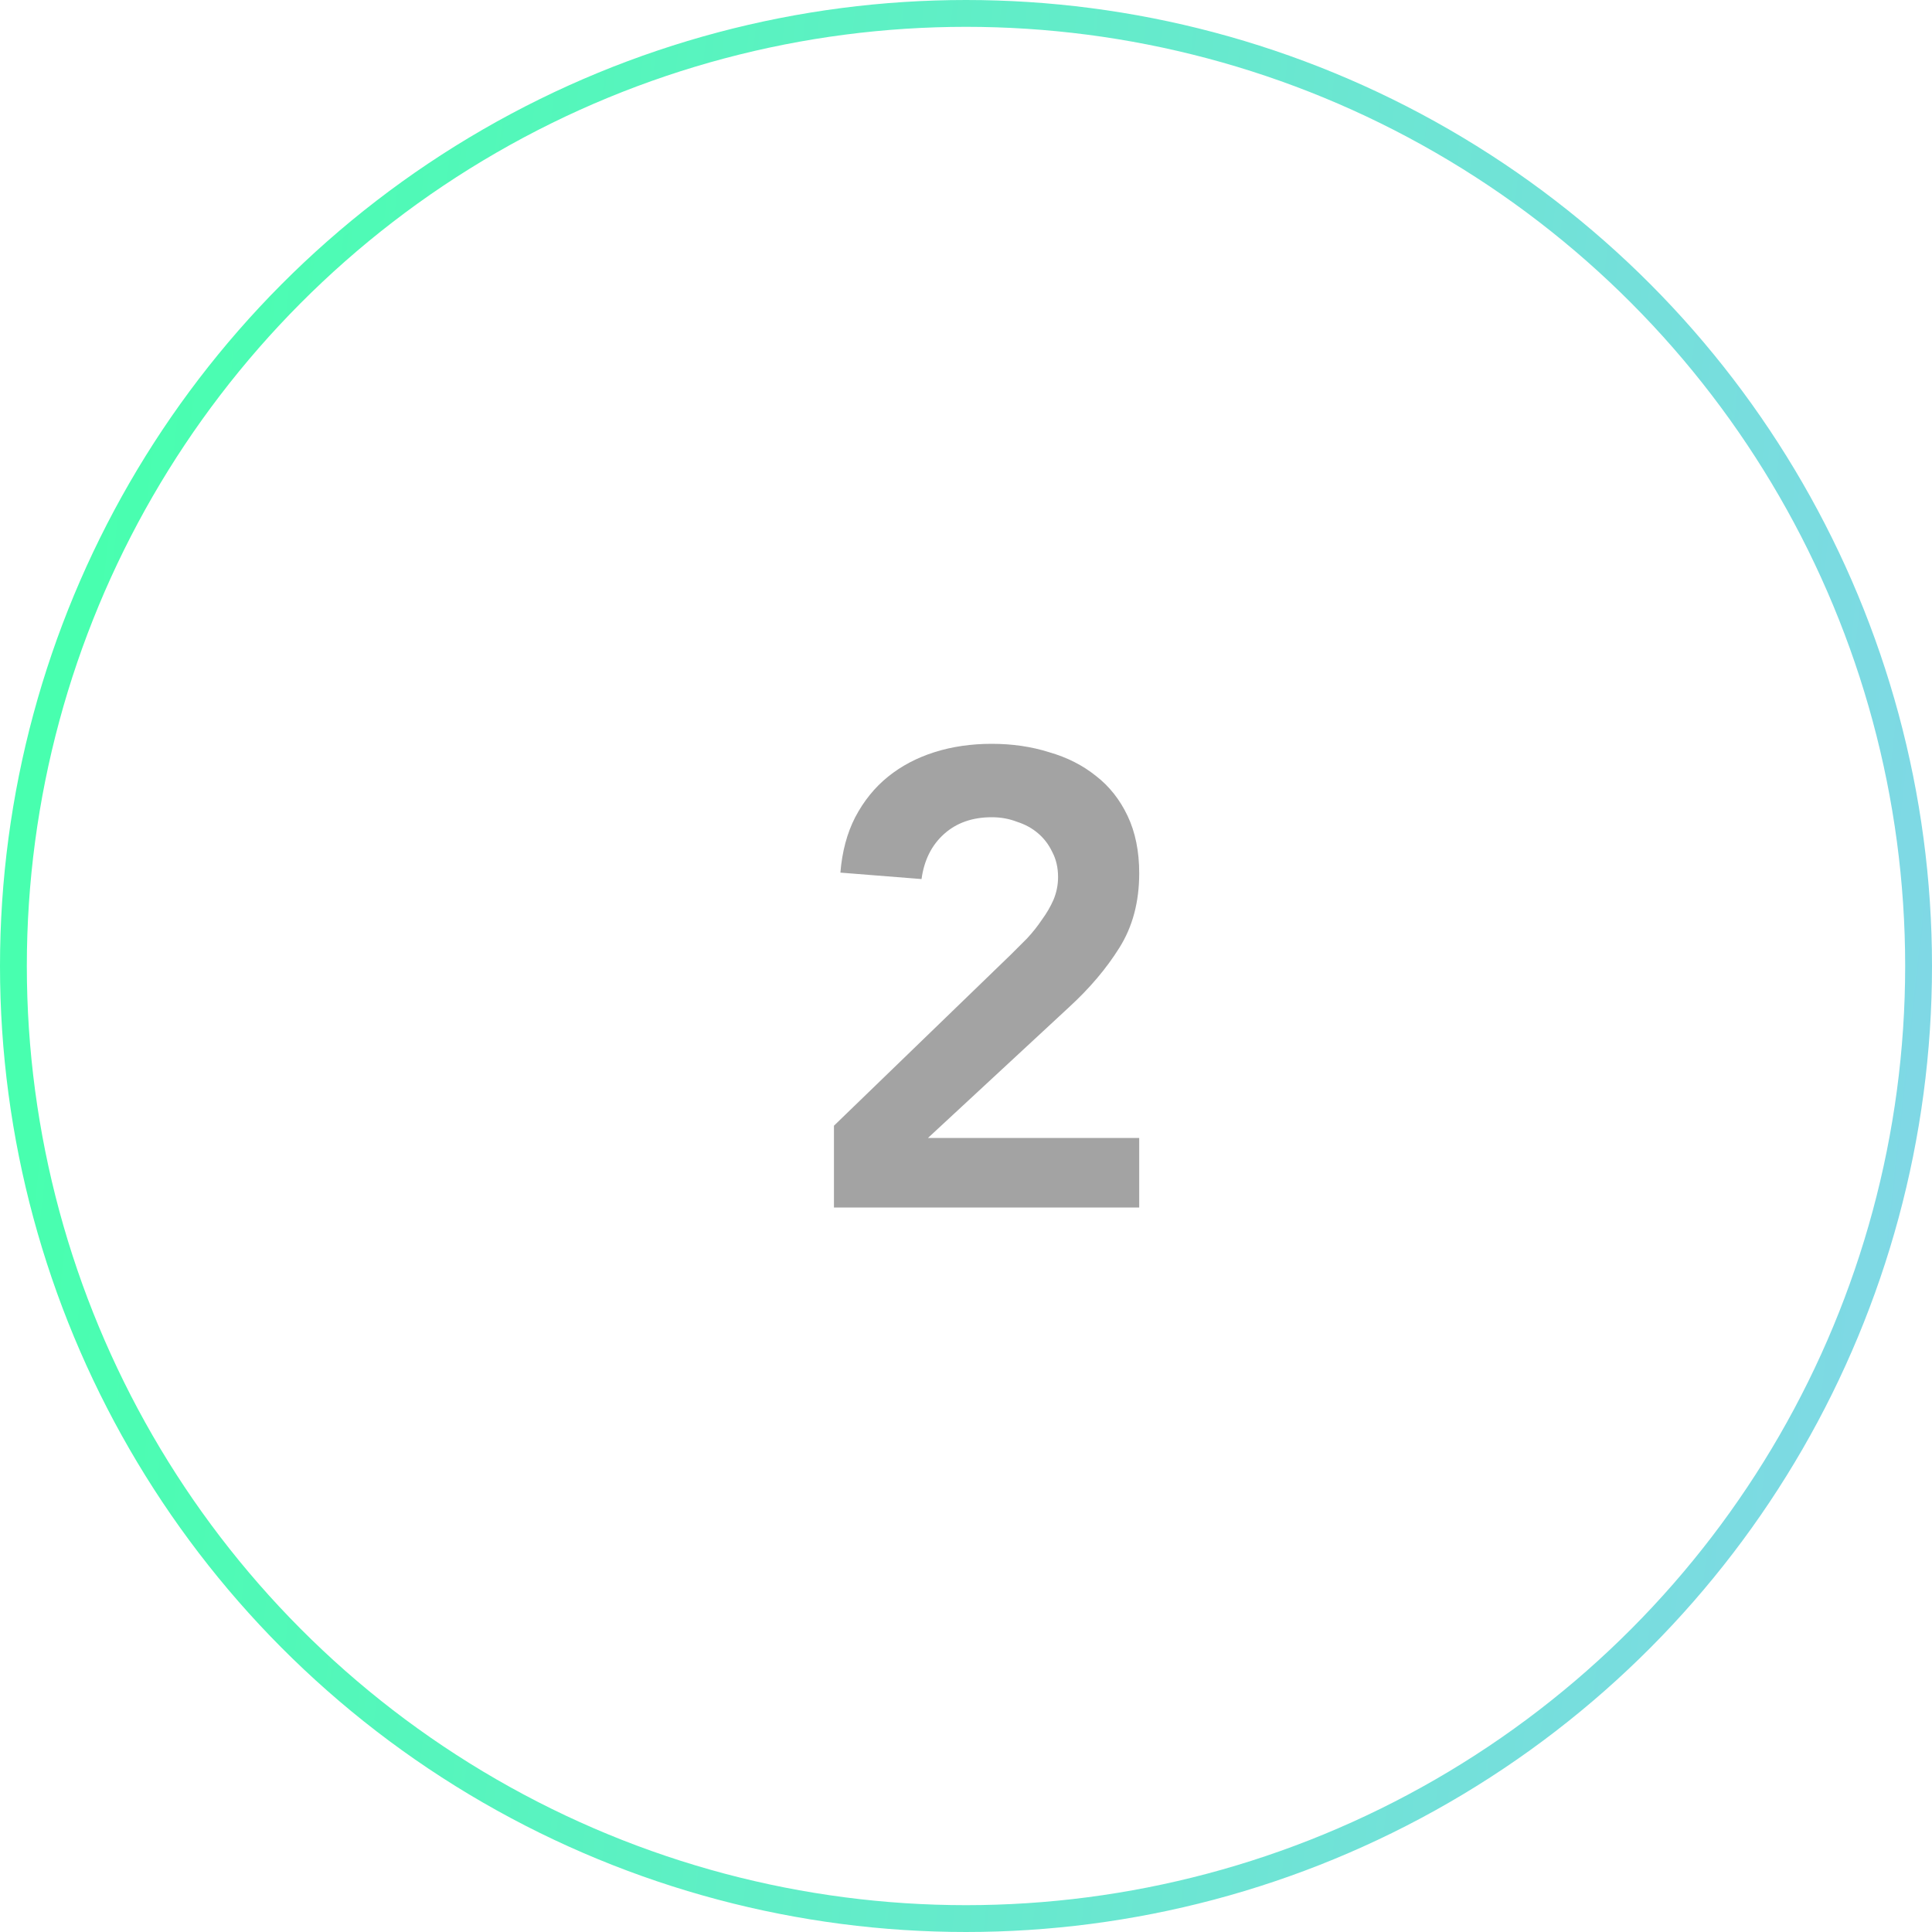 <svg width="72" height="72" viewBox="0 0 72 72" fill="none" xmlns="http://www.w3.org/2000/svg">
<path d="M31.079 41.952L37.679 35.568C37.871 35.376 38.071 35.176 38.279 34.968C38.487 34.744 38.671 34.512 38.831 34.272C39.007 34.032 39.151 33.784 39.263 33.528C39.375 33.256 39.431 32.976 39.431 32.688C39.431 32.336 39.359 32.024 39.215 31.752C39.087 31.48 38.911 31.248 38.687 31.056C38.463 30.864 38.199 30.72 37.895 30.624C37.607 30.512 37.295 30.456 36.959 30.456C36.239 30.456 35.647 30.664 35.183 31.08C34.719 31.496 34.439 32.056 34.343 32.76L31.319 32.52C31.383 31.736 31.567 31.048 31.871 30.456C32.191 29.848 32.599 29.344 33.095 28.944C33.591 28.544 34.167 28.24 34.823 28.032C35.479 27.824 36.191 27.72 36.959 27.72C37.727 27.72 38.439 27.824 39.095 28.032C39.767 28.224 40.351 28.52 40.847 28.92C41.343 29.304 41.735 29.8 42.023 30.408C42.311 31.016 42.455 31.728 42.455 32.544C42.455 33.616 42.207 34.544 41.711 35.328C41.231 36.096 40.607 36.832 39.839 37.536L34.583 42.408H42.455V45H31.079V41.952Z" fill="#A3A3A3"/>
<circle cx="36" cy="36" r="35.5" stroke="url(#paint0_linear)"/>
<defs>
<linearGradient id="paint0_linear" x1="7.277" y1="-15.03" x2="80.714" y2="-6.921" gradientUnits="userSpaceOnUse">
<stop stop-color="#48FFAF"/>
<stop offset="1" stop-color="#82D6E8"/>
</linearGradient>
</defs>
</svg>
